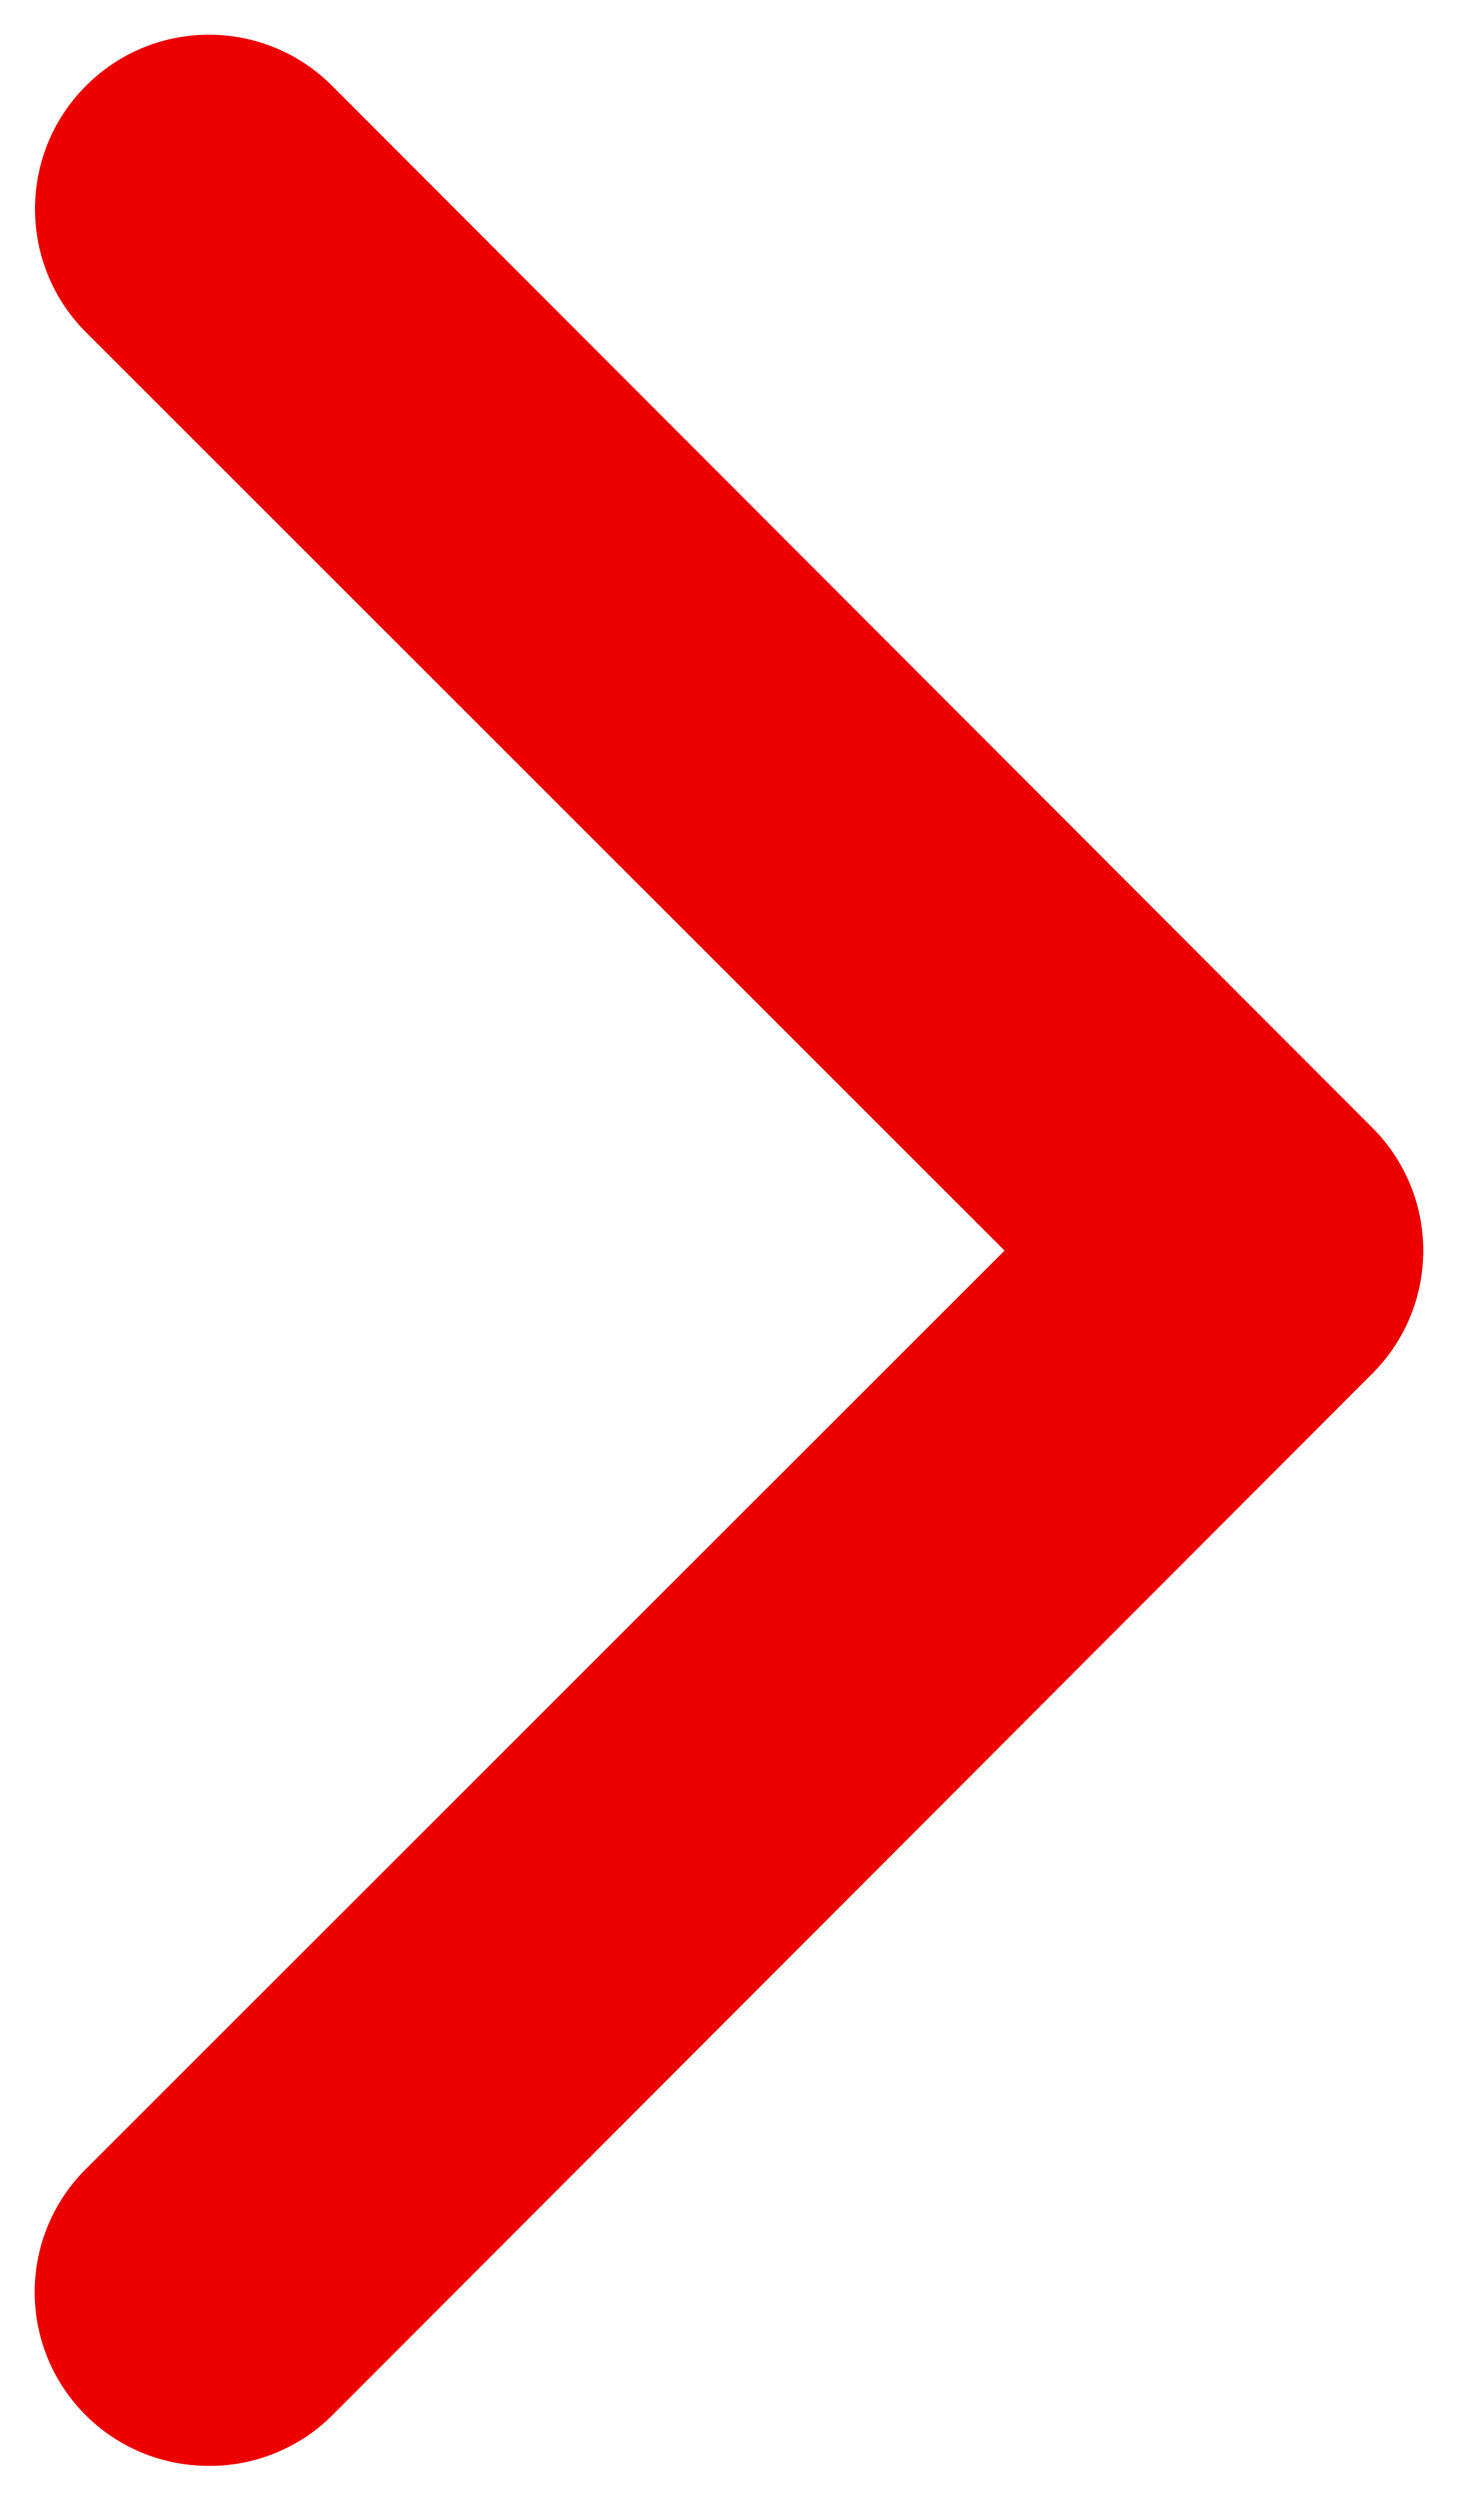 <svg xmlns="http://www.w3.org/2000/svg" viewBox="0 0 28 48"><path fill="#EC0000" d="M4.014 47.347a3.327 3.327 0 01-2.363-.967 3.336 3.336 0 01-.985-2.367c0-.889.354-1.741.985-2.367l17.641-17.633L1.651 6.38C.346 5.073.346 2.954 1.651 1.647c1.305-1.307 3.421-1.307 4.726 0l19.971 20a3.336 3.336 0 01.985 2.367 3.336 3.336 0 01-.985 2.367l-19.971 20a3.327 3.327 0 01-2.363.967z"/></svg>